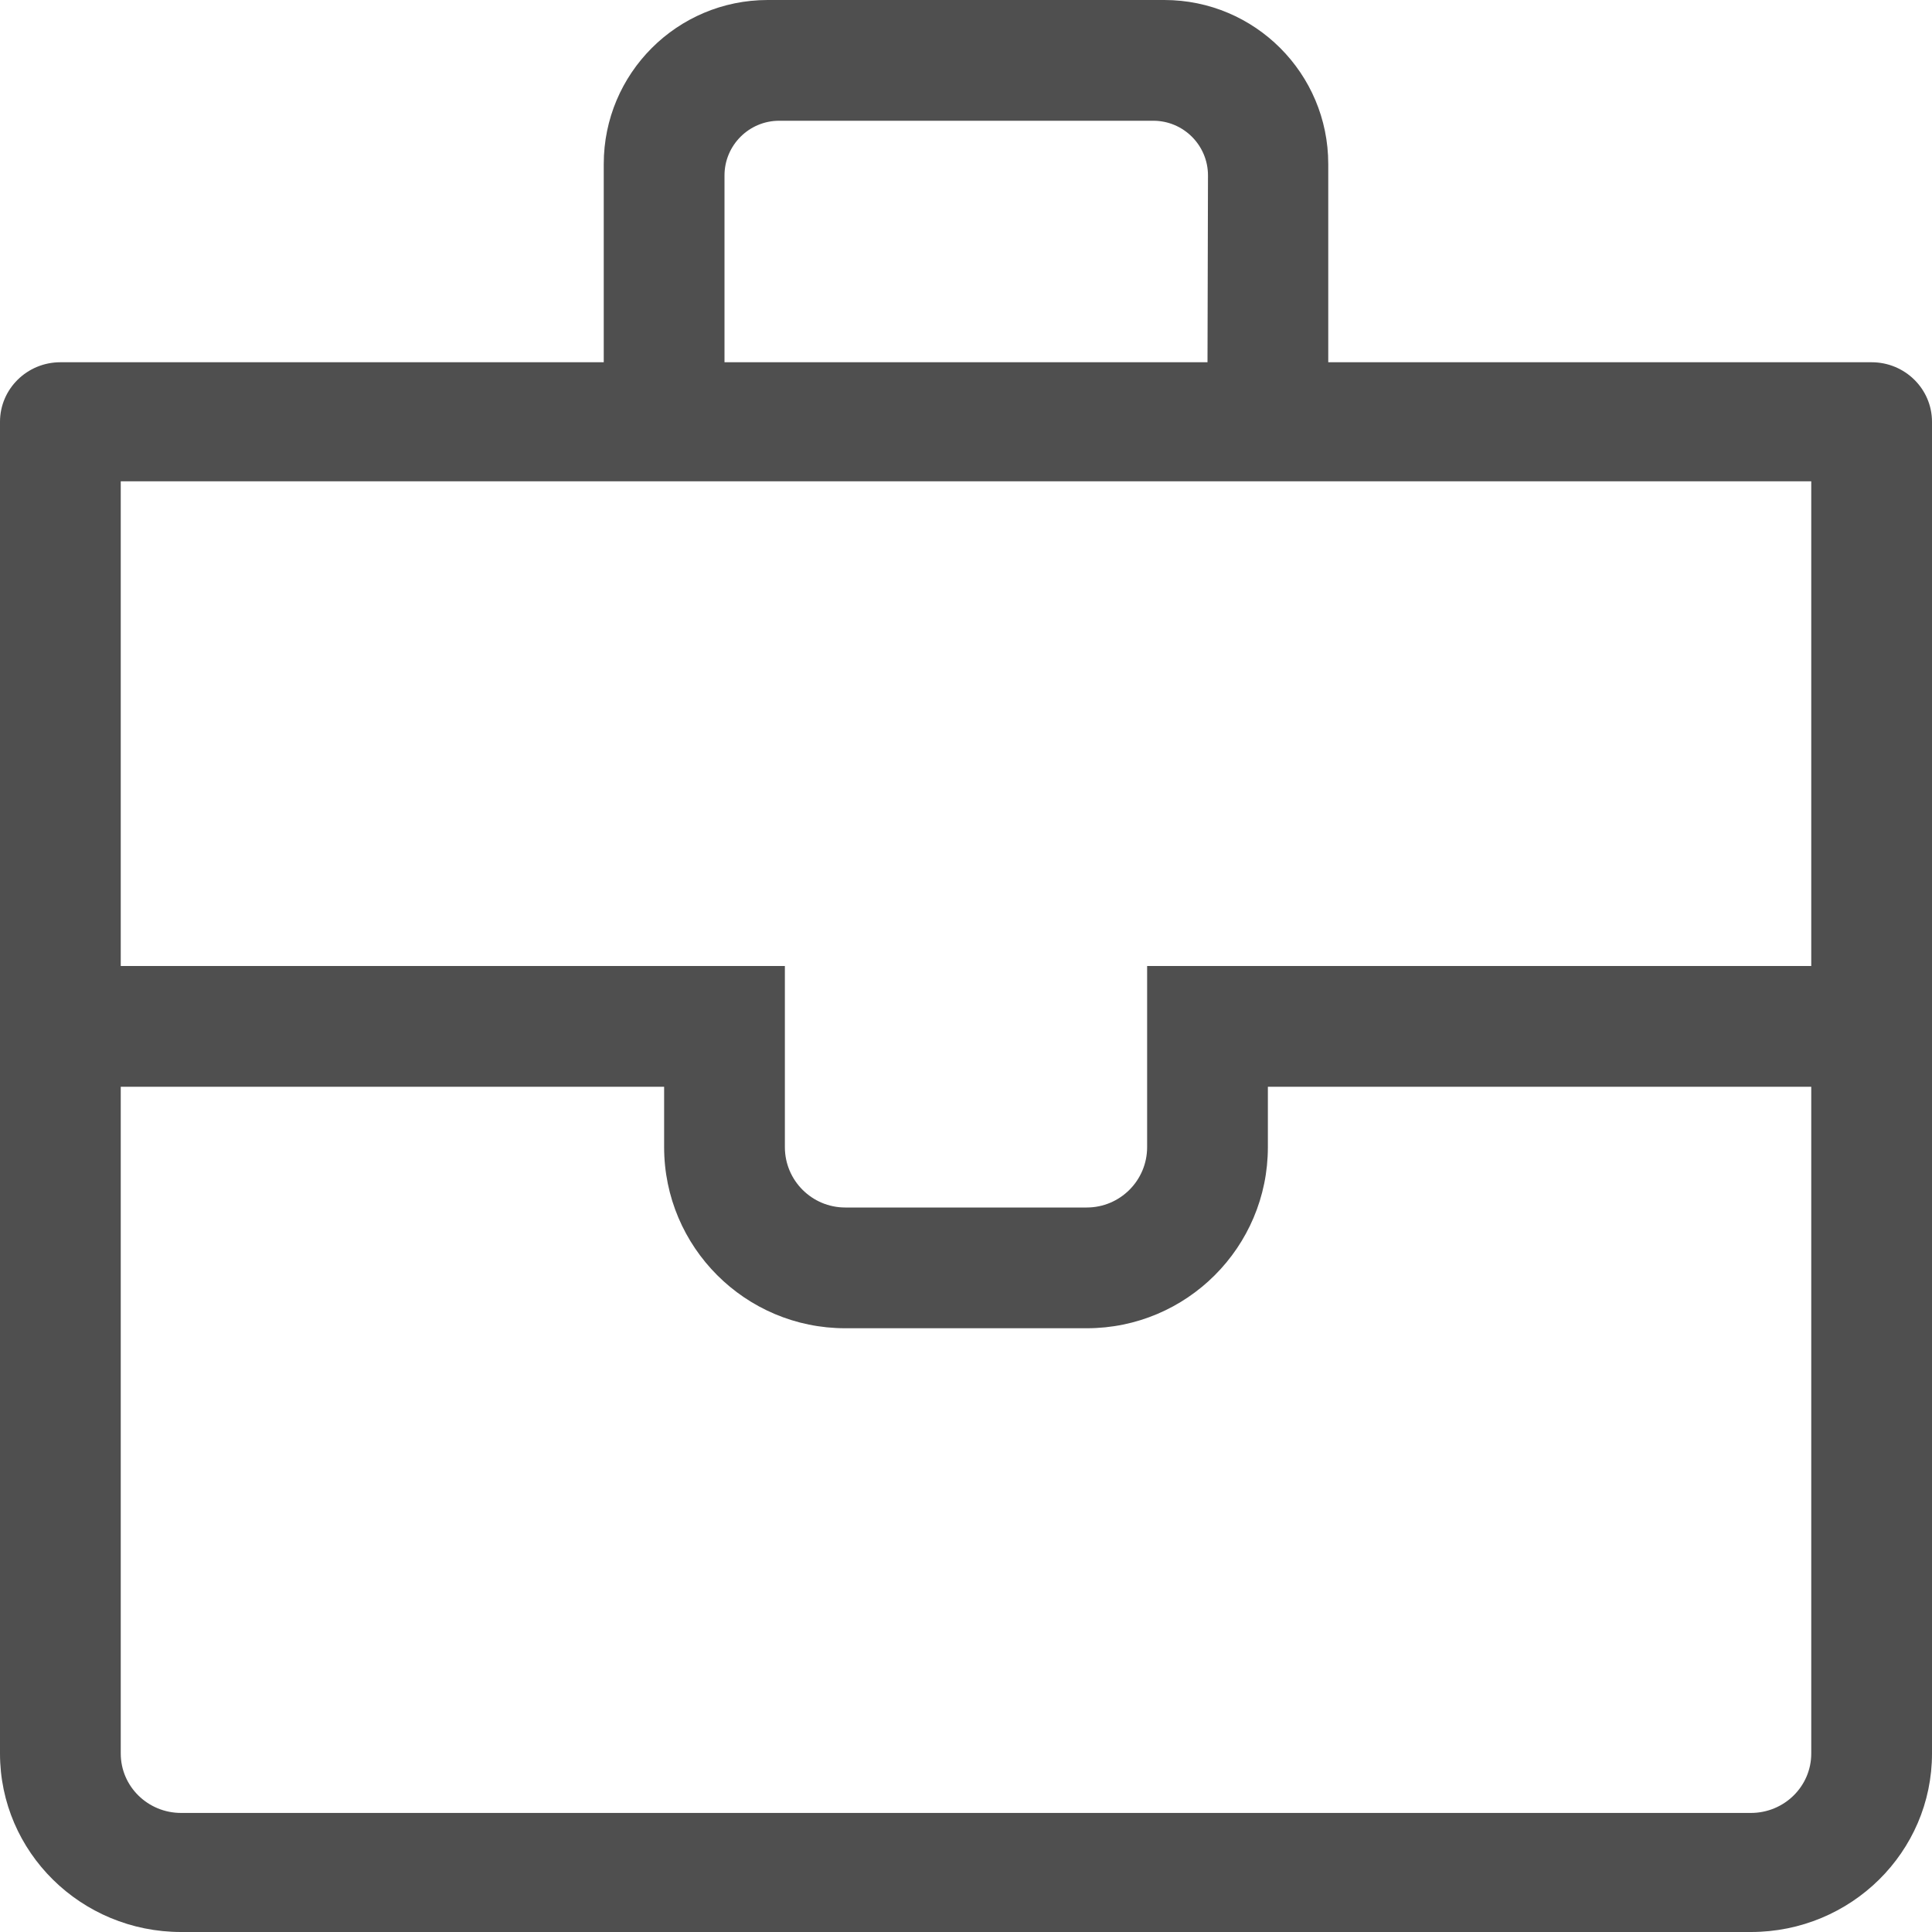 <svg width="16" height="16" viewBox="0 0 16 16" fill="none" xmlns="http://www.w3.org/2000/svg">
<path fill-rule="evenodd" clip-rule="evenodd" d="M6 1.453C6 1.203 6.203 1 6.453 1H9.551C9.801 1 10.004 1.203 10.004 1.453L10 3H6V1.453ZM5 3H0.5C0.224 3 0 3.221 0 3.493V14.522C0 15.338 0.671 16 1.5 16H14.5C15.329 16 16 15.338 16 14.522V3.493C16 3.221 15.776 3 15.5 3H11V1.358C11 0.608 10.392 0 9.642 0H6.358C5.608 0 5 0.608 5 1.358V3ZM1 14.522V3.986H15V14.522C15 14.794 14.776 15.014 14.5 15.014H1.5C1.224 15.014 1 14.794 1 14.522Z" fill="#4F4F4F"/>
<path fill-rule="evenodd" clip-rule="evenodd" d="M5.5 9H0.5V8H6.5V9.5C6.5 9.776 6.724 10 7 10H9C9.276 10 9.5 9.776 9.5 9.5V8H15.5V9H10.5V9.5C10.5 10.328 9.828 11 9 11H7C6.172 11 5.5 10.328 5.5 9.5V9Z" fill="#4F4F4F"/>
</svg>
